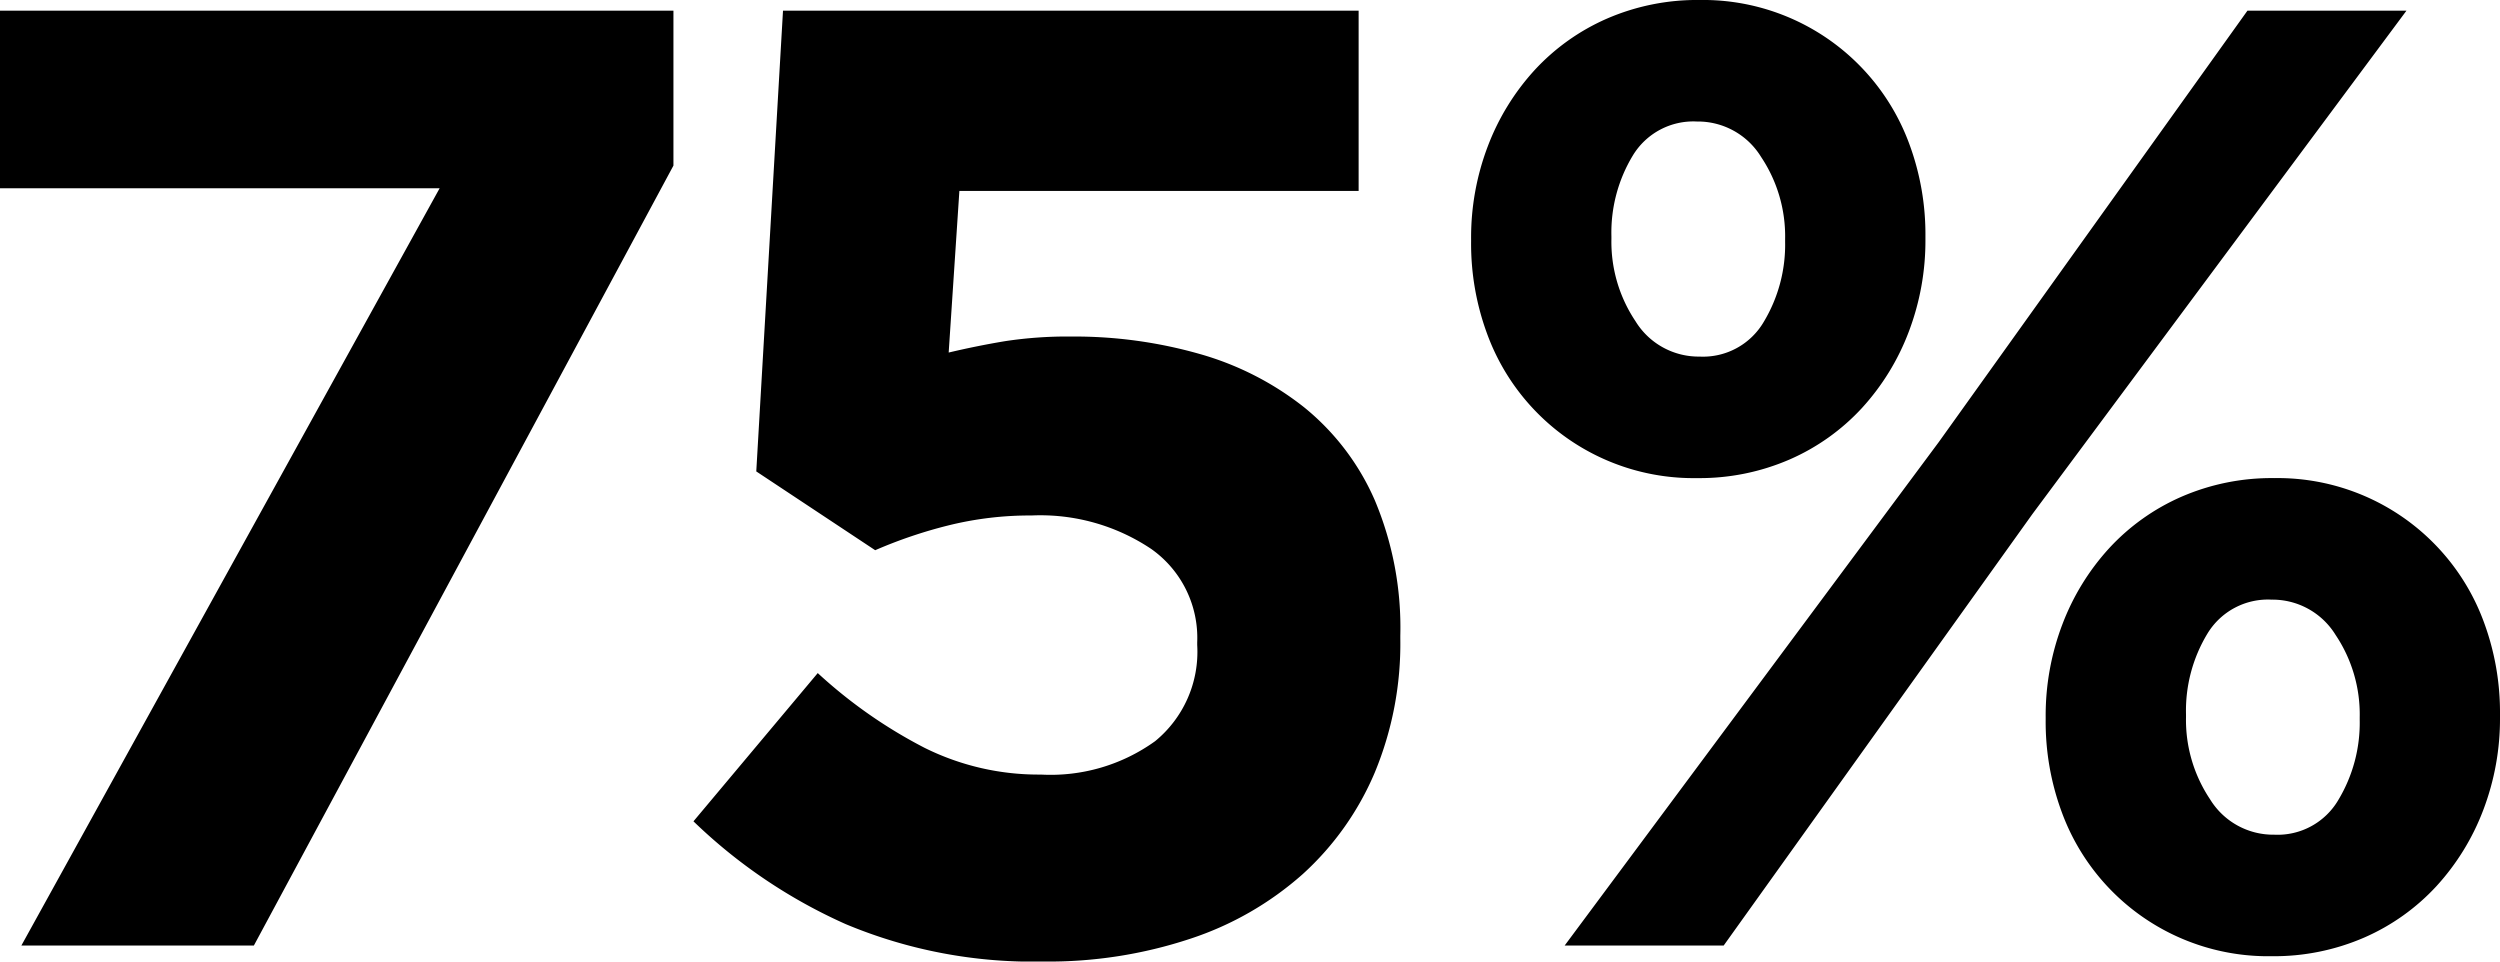 <svg id="Layer_1" data-name="Layer 1" xmlns="http://www.w3.org/2000/svg" width="104" height="40" viewBox="0 0 104 40">
  <defs>
    <style>
      .cls-1 {
        fill-rule: evenodd;
      }
    </style>
  </defs>
  <title>75-percent-black</title>
  <g id="ICON">
    <path class="cls-1" d="M0,7.833H18.288L.889,39.334h9.672l17.454-32.445V.444H0Zm54.252,9.111a12.47,12.47,0,0,0-4.357-2.222,18.965,18.965,0,0,0-5.316-.722,17.203,17.203,0,0,0-2.779.194q-1.167.195-2.335.472l.445-6.722H56.519v-7.5H32.573L31.461,19.611l4.947,3.278a19.359,19.359,0,0,1,3.029-1.028,14.057,14.057,0,0,1,3.474-.417,8.287,8.287,0,0,1,4.975,1.389,4.526,4.526,0,0,1,1.918,3.889v.111a4.804,4.804,0,0,1-1.751,4,7.443,7.443,0,0,1-4.753,1.389A10.653,10.653,0,0,1,38.465,31.111a20.23,20.23,0,0,1-4.447-3.111l-5.17,6.167a21.96,21.96,0,0,0,6.337,4.278A20.133,20.133,0,0,0,43.412,40a18.728,18.728,0,0,0,6.094-.945,13.287,13.287,0,0,0,4.69-2.694A12.038,12.038,0,0,0,57.19,32.139a14.001,14.001,0,0,0,1.063-5.583v-.111a13.663,13.663,0,0,0-1.063-5.639A10.23,10.23,0,0,0,54.252,16.944ZM93.494.444,80.654,18.389,65.09,39.334h6.615L84.545,21.389,100.109.444ZM70.593,19.889a9.406,9.406,0,0,0,3.863-.778,8.959,8.959,0,0,0,3.002-2.139,9.867,9.867,0,0,0,1.945-3.167A10.66,10.66,0,0,0,80.098,9.944V9.833A10.829,10.829,0,0,0,79.431,6a9.139,9.139,0,0,0-8.727-6,9.417,9.417,0,0,0-3.863.778A8.986,8.986,0,0,0,63.839,2.917a9.878,9.878,0,0,0-1.946,3.167,10.647,10.647,0,0,0-.695,3.861v.111a10.821,10.821,0,0,0,.667,3.833A9.139,9.139,0,0,0,70.593,19.889ZM67.035,9.833a6.189,6.189,0,0,1,.889-3.361,2.941,2.941,0,0,1,2.668-1.417A3.084,3.084,0,0,1,73.261,6.528a5.934,5.934,0,0,1,1,3.417v.111a6.231,6.231,0,0,1-.889,3.334,2.928,2.928,0,0,1-2.668,1.444,3.082,3.082,0,0,1-2.668-1.472A5.931,5.931,0,0,1,67.035,9.944ZM103.333,25.889A9.139,9.139,0,0,0,94.606,19.889a9.411,9.411,0,0,0-3.863.778,8.976,8.976,0,0,0-3.002,2.139,9.874,9.874,0,0,0-1.946,3.167,10.649,10.649,0,0,0-.695,3.861v.111a10.822,10.822,0,0,0,.667,3.833,9.139,9.139,0,0,0,8.727,6,9.419,9.419,0,0,0,3.863-.778,8.958,8.958,0,0,0,3.002-2.139,9.868,9.868,0,0,0,1.946-3.167A10.661,10.661,0,0,0,104,29.833v-.111A10.83,10.83,0,0,0,103.333,25.889Zm-5.169,4.056a6.23,6.23,0,0,1-.889,3.333,2.928,2.928,0,0,1-2.668,1.445,3.081,3.081,0,0,1-2.668-1.472,5.93,5.93,0,0,1-1.001-3.417v-.111a6.188,6.188,0,0,1,.889-3.361,2.941,2.941,0,0,1,2.668-1.417,3.083,3.083,0,0,1,2.668,1.472,5.931,5.931,0,0,1,1.001,3.416Z"/>
  </g>
</svg>
